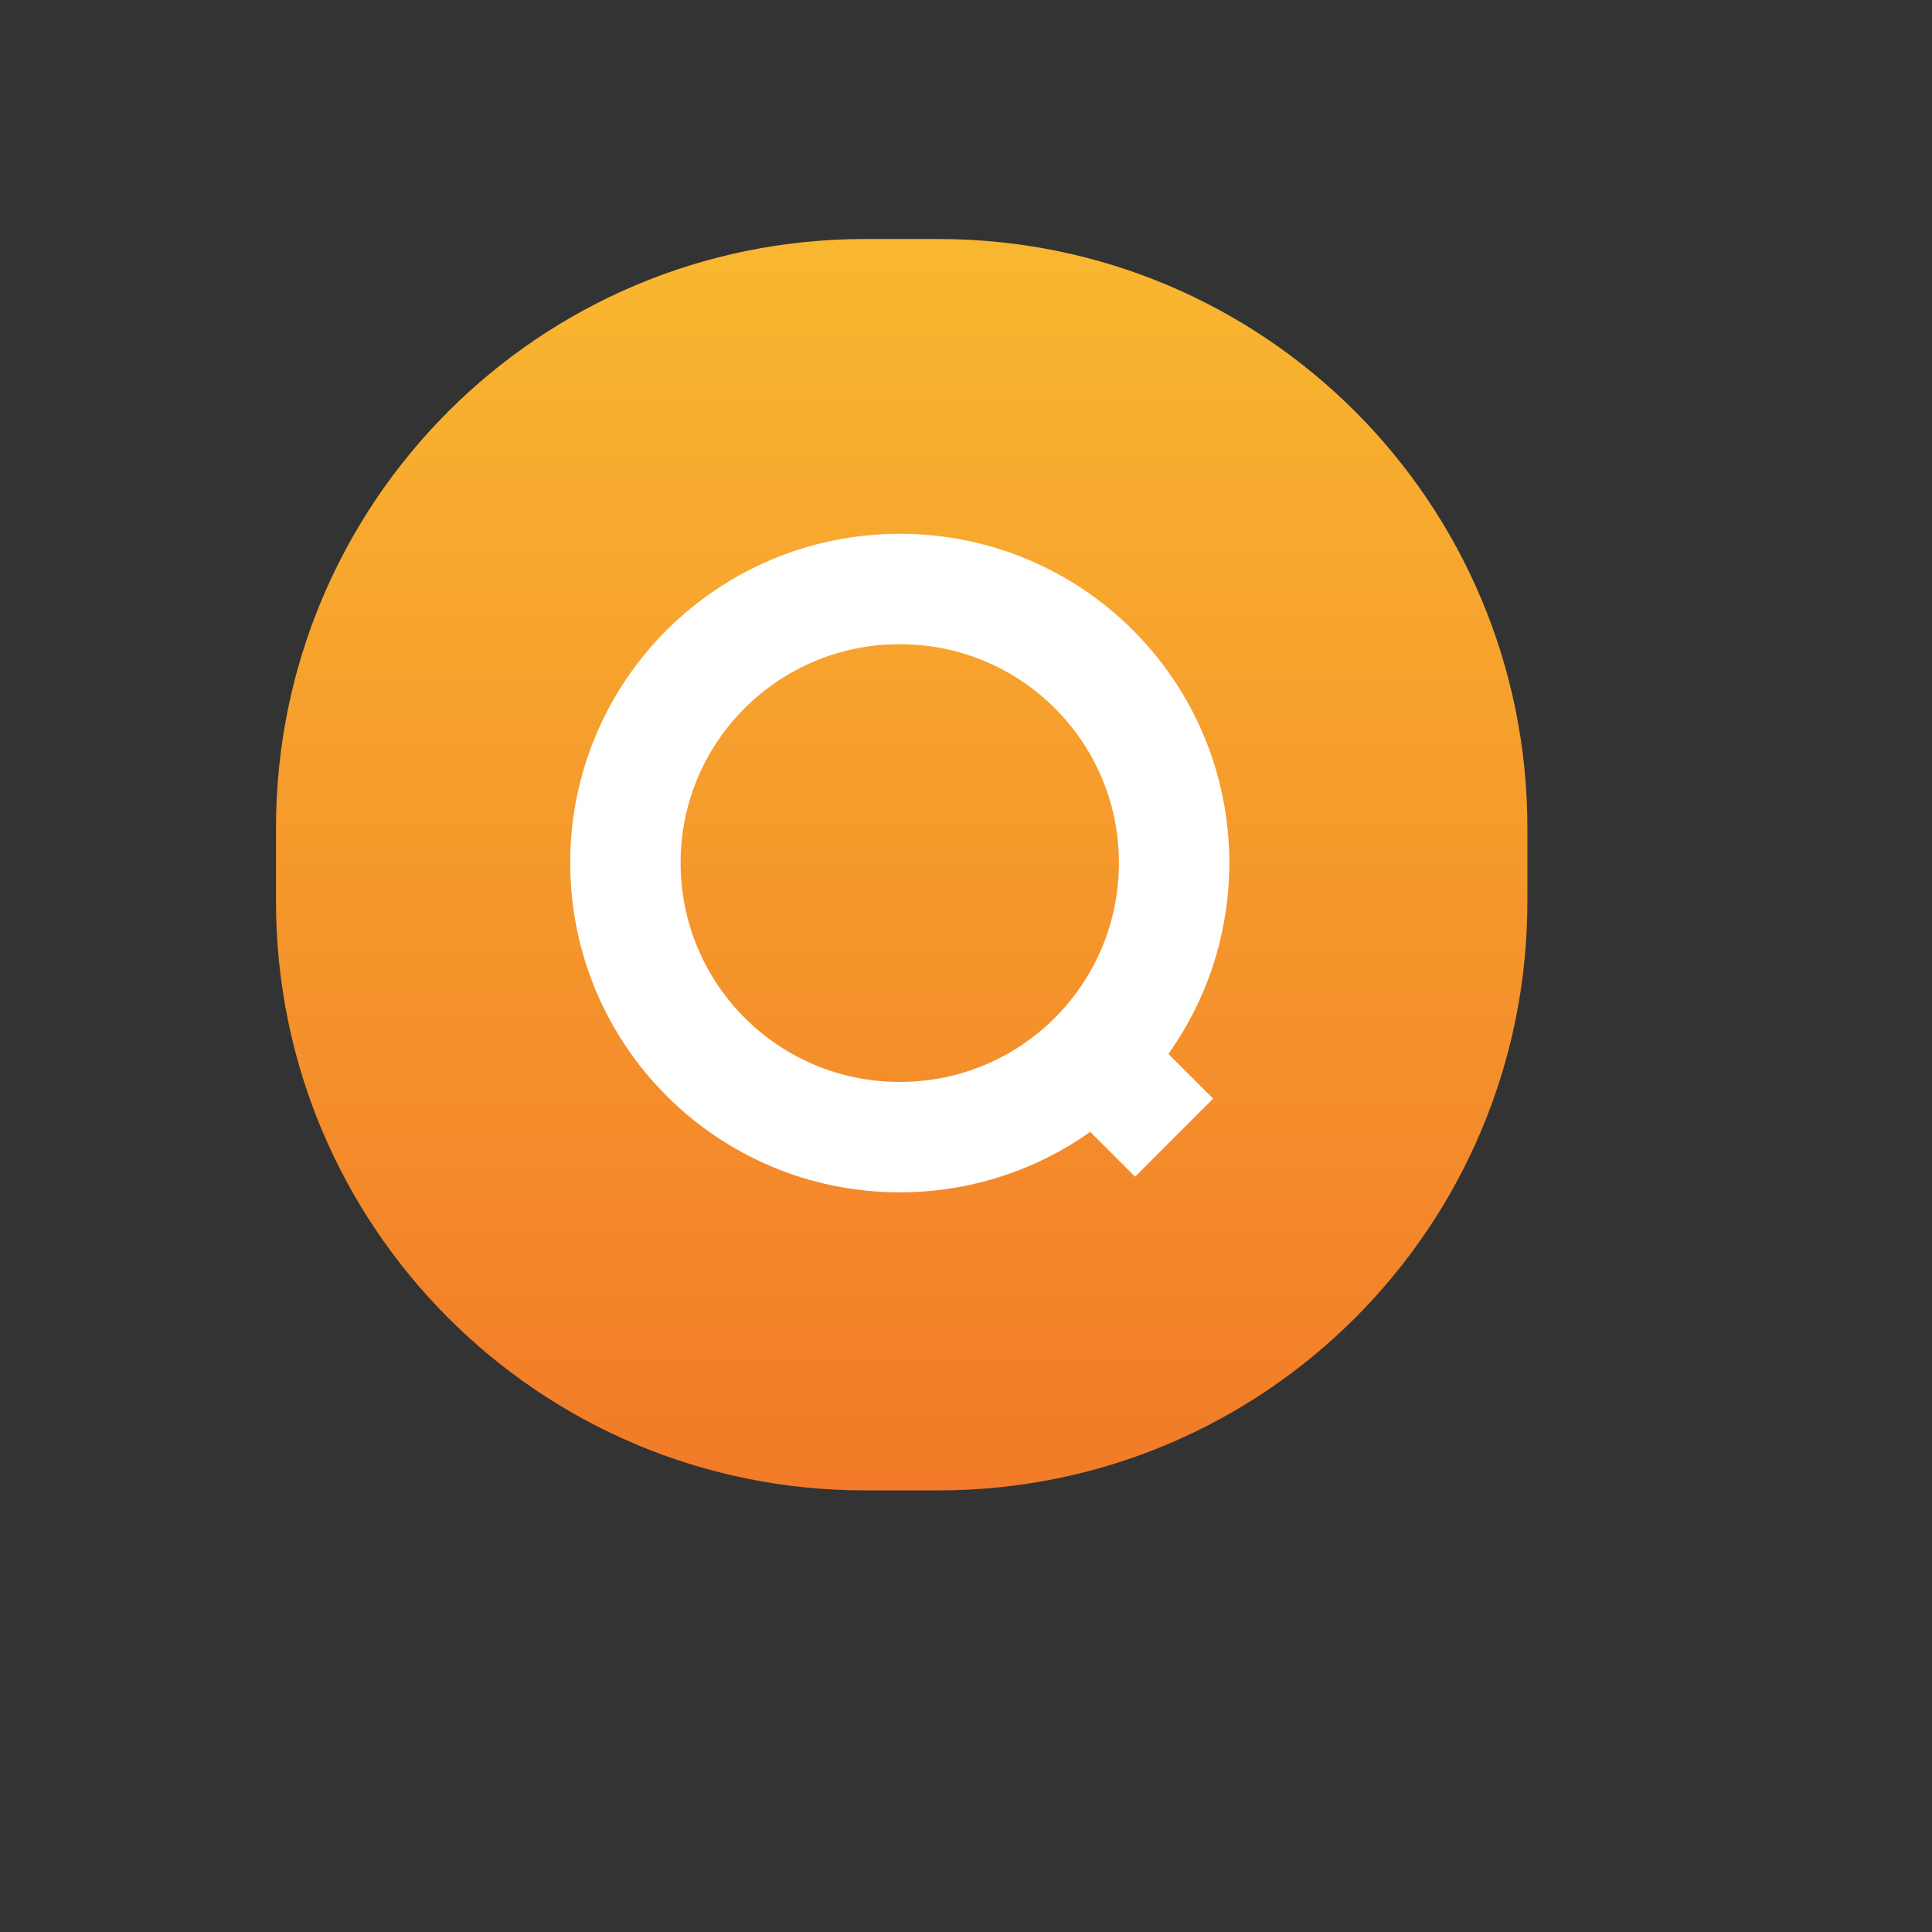 <svg xmlns="http://www.w3.org/2000/svg" viewBox="0 0 35 35" width="35" height="35">
	<rect x="0" y="0" width="35" height="35" fill="#333333" stroke="none"/>
	<defs>
		<clipPath clipPathUnits="userSpaceOnUse" id="cp1">
			<path d="M-489 -975L151 -975L151 570L-489 570Z" />
		</clipPath>
		<linearGradient id="grd1" gradientUnits="userSpaceOnUse"  x1="16.333" y1="27" x2="16.333" y2="4.333">
			<stop offset="0" stop-color="#f27a28"  />
			<stop offset="1" stop-color="#f9b730"  />
		</linearGradient>
	</defs>
	<style>
		tspan { white-space:pre }
		.shp0 { fill: url(#grd1) } 
		.shp1 { fill: none;stroke: #ffffff;stroke-width: 2 } 
	</style>
	<g id="D/Xtenda/Moz site/Homepage" clip-path="url(#cp1)">
		<g id="Where are we based">
			<g id="Search branch card">
				<g id="Icon_Search Bubble_desktop">
					<g id="Button w/shadow/desktop">
						<path id="Rectangle 793" class="shp0" d="M15.67 4.33L17 4.33C22.9 4.33 27.67 9.1 27.67 15L27.67 16.33C27.67 22.23 22.9 27 17 27L15.67 27C9.77 27 5 22.23 5 16.33L5 15C5 9.1 9.77 4.33 15.67 4.33Z" />
					</g>
					<g id="Group 834">
						<path id="Ellipse 151" class="shp1" d="M16.3 20.6C13.55 20.6 11.33 18.38 11.33 15.63C11.33 12.89 13.55 10.67 16.3 10.67C19.05 10.67 21.27 12.89 21.27 15.63C21.27 18.38 19.05 20.6 16.3 20.6Z" />
						<path id="Line 22" class="shp1" d="M19.48 18.82L21.27 20.61L19.48 18.82Z" />
					</g>
				</g>
			</g>
		</g>
	</g>
</svg>
